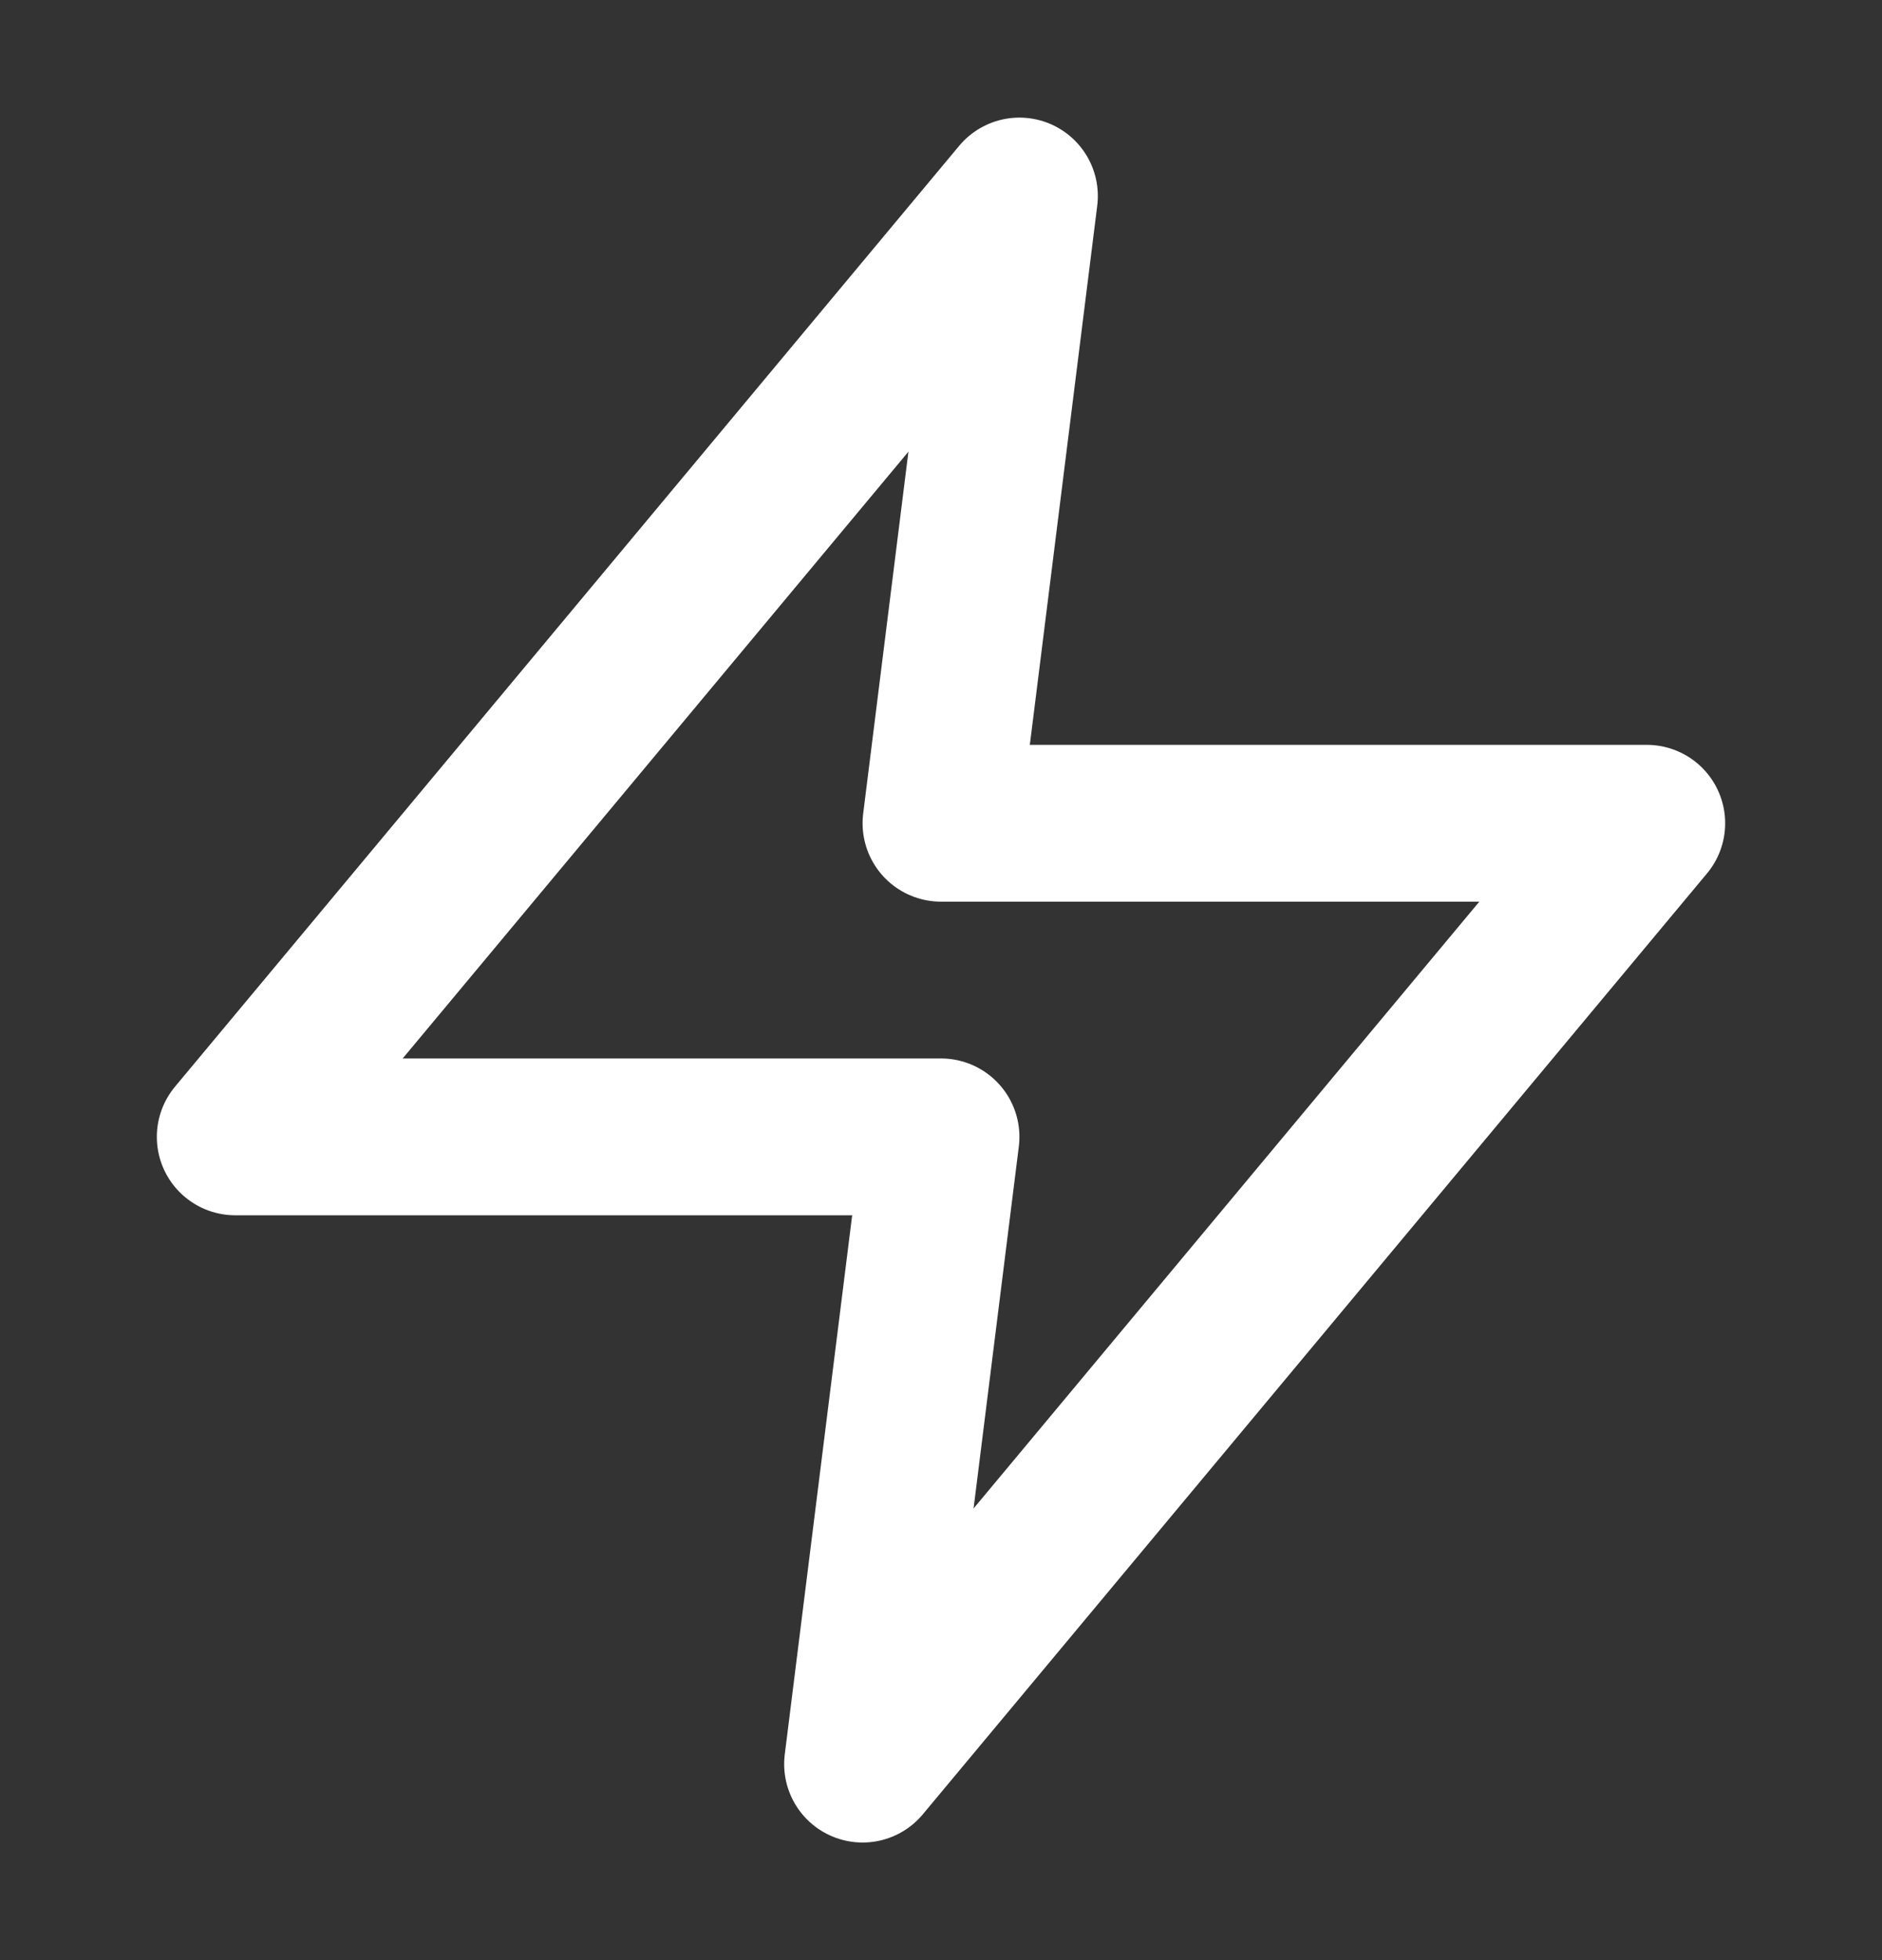 <svg width="24" height="25" viewBox="0 0 24 25" fill="none" xmlns="http://www.w3.org/2000/svg">
<rect x="0" y="0" width="24" height="25" fill="#333333" stroke="none"/>
<path d="M13 2.5L3 14.5H12L11 22.5L21 10.5H12L13 2.5Z" stroke="white" stroke-width="2" stroke-linecap="round" stroke-linejoin="round"/>
</svg>
